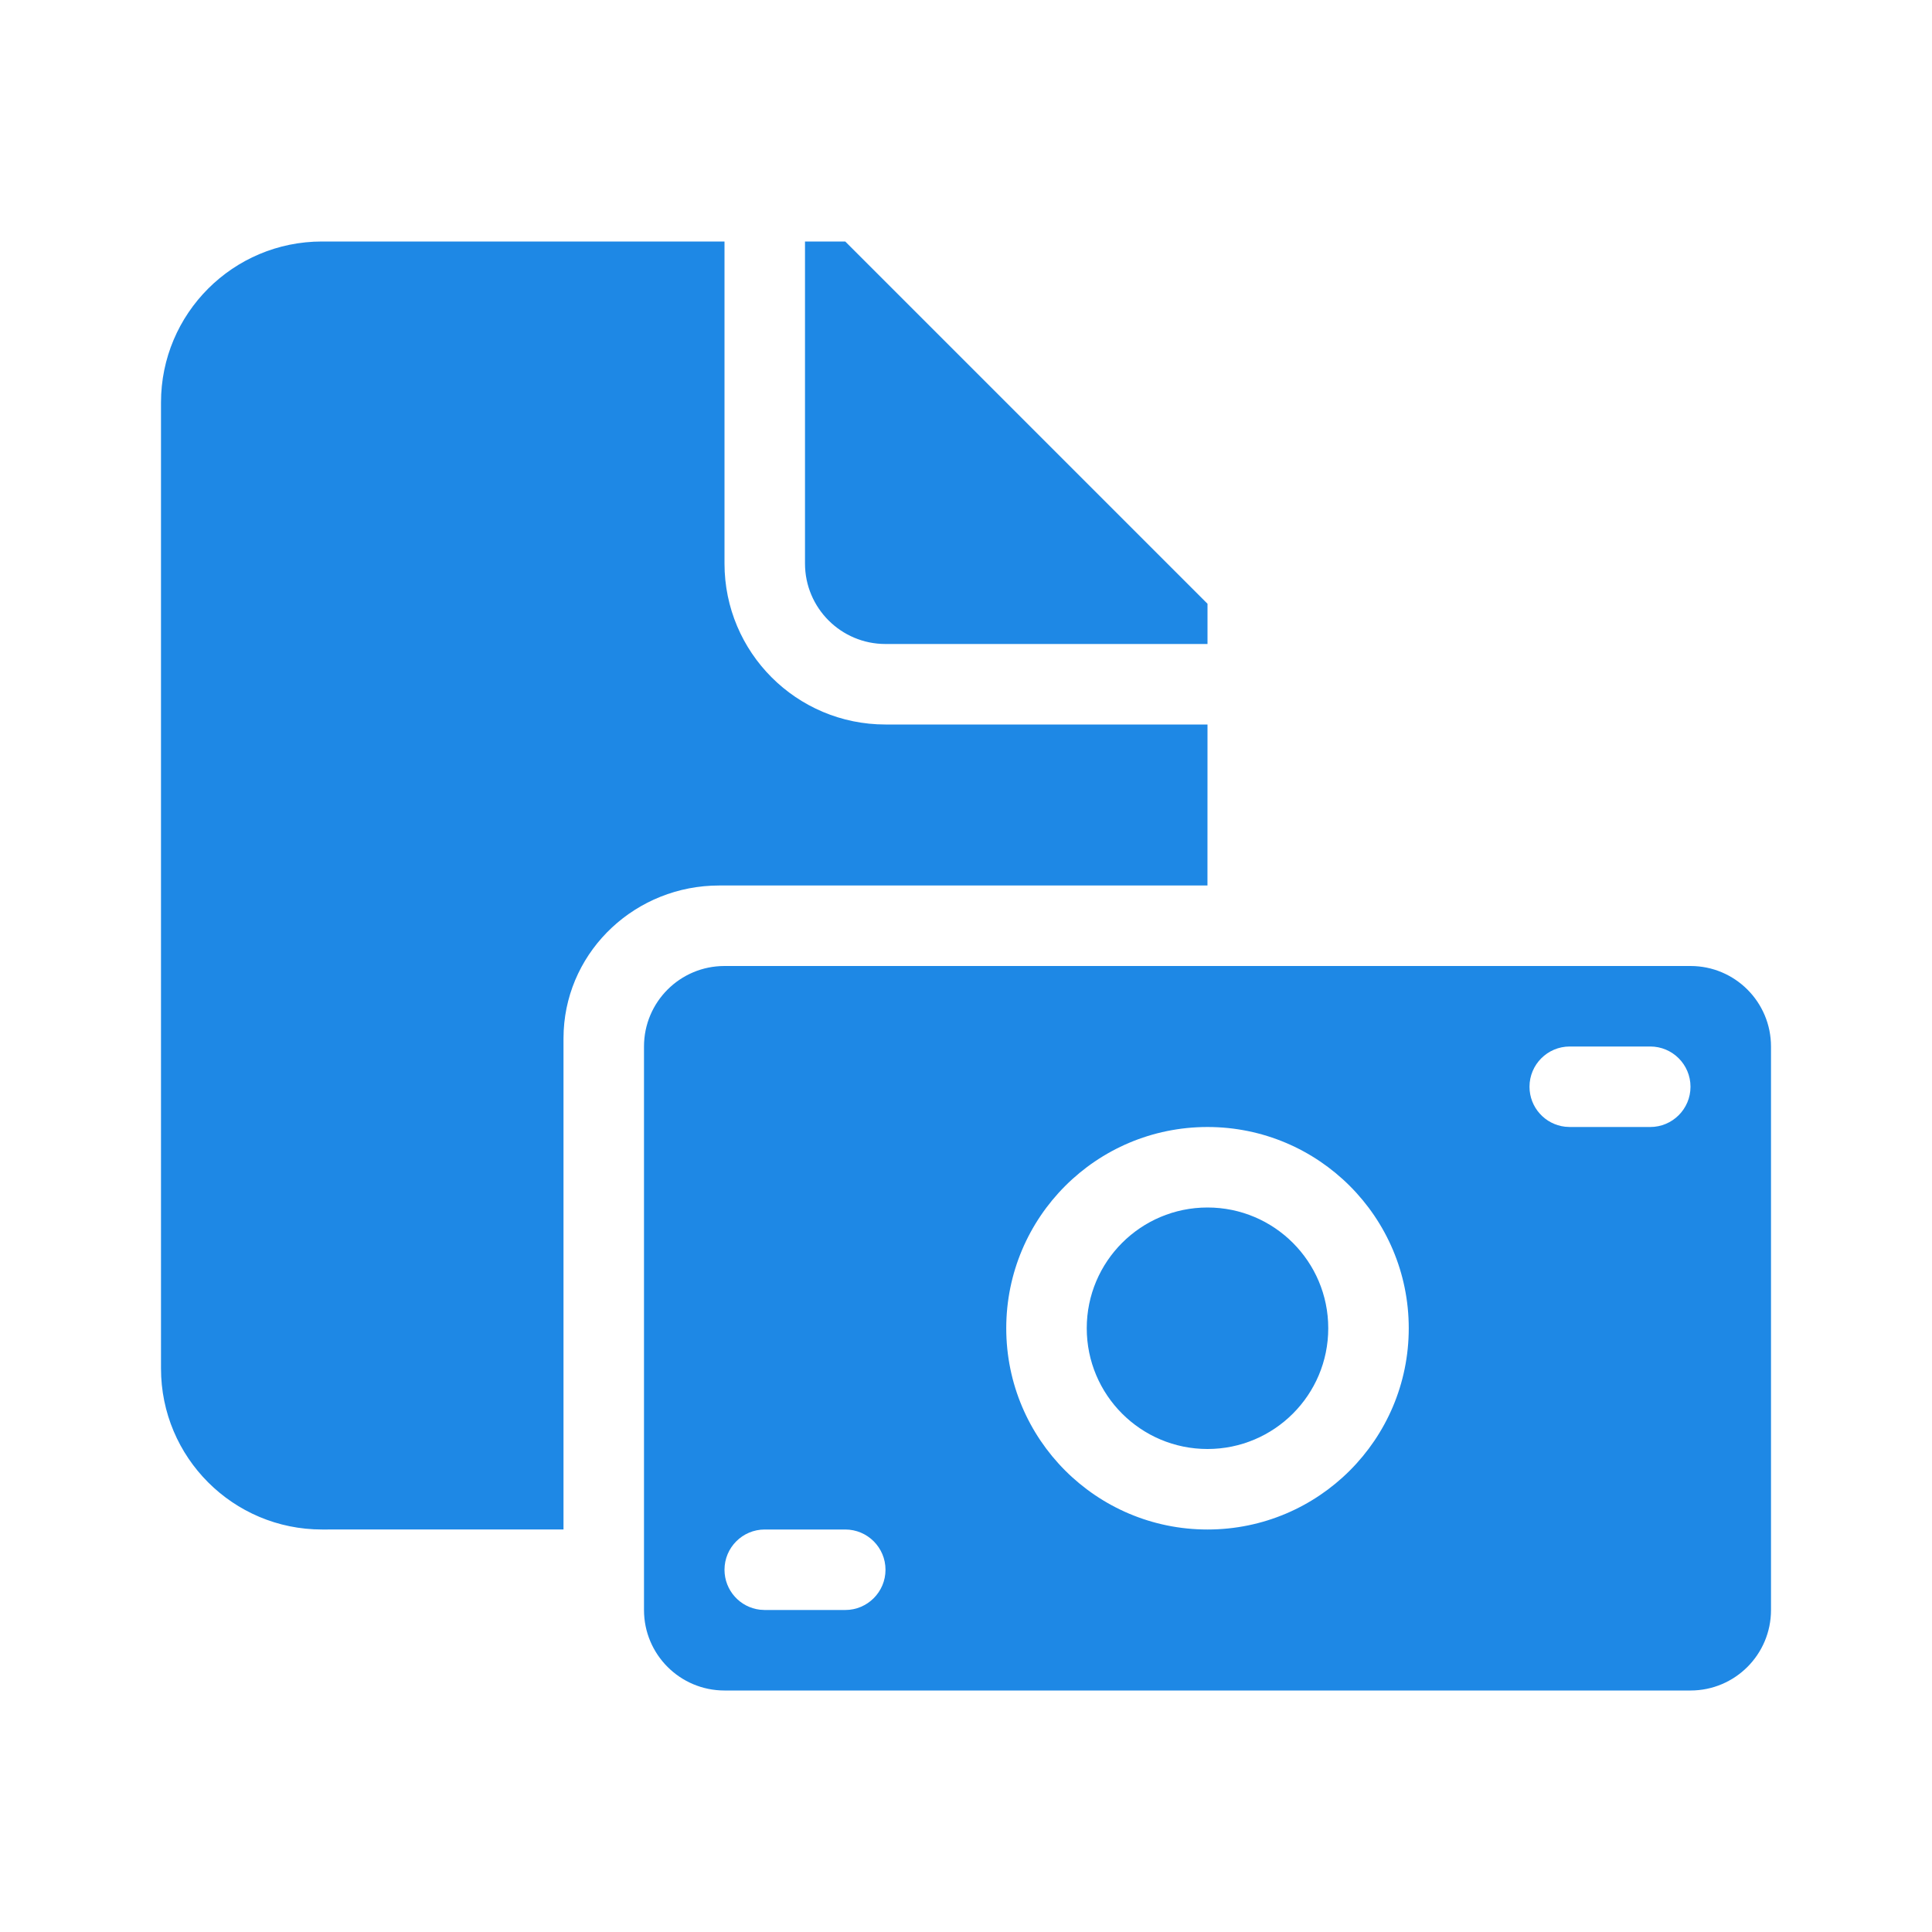 <?xml version="1.0" encoding="UTF-8"?> <svg xmlns="http://www.w3.org/2000/svg" width="48" height="48" viewBox="0 0 48 48"><g fill="none" fill-rule="evenodd"><path d="M0 0H48V48H0z"></path><path fill="#1E88E5" d="M42 24c1.105 0 2 .895 2 2v14c0 1.105-.895 2-2 2H18c-1.105 0-2-.895-2-2V26c0-1.105.895-2 2-2h24zM21 38h-2c-.552 0-1 .448-1 1 0 .513.386.936.883.993L19 40h2c.552 0 1-.448 1-1s-.448-1-1-1zm9-10c-2.761 0-5 2.239-5 5s2.239 5 5 5 5-2.239 5-5-2.239-5-5-5zM18 6v8c0 2.21 1.79 4 4 4h8l-.001 4H17.867c-2.054 0-3.757 1.581-3.862 3.603L14 25.8v12.199L8 38c-2.21 0-4-1.79-4-4V10c0-2.21 1.79-4 4-4h10zm12 24c1.657 0 3 1.343 3 3s-1.343 3-3 3-3-1.343-3-3 1.343-3 3-3zm11-4h-2c-.552 0-1 .448-1 1 0 .513.386.936.883.993L39 28h2c.552 0 1-.448 1-1s-.448-1-1-1zM21 6l9 9v1h-8c-1.105 0-2-.895-2-2V6h1z"></path></g></svg> 
